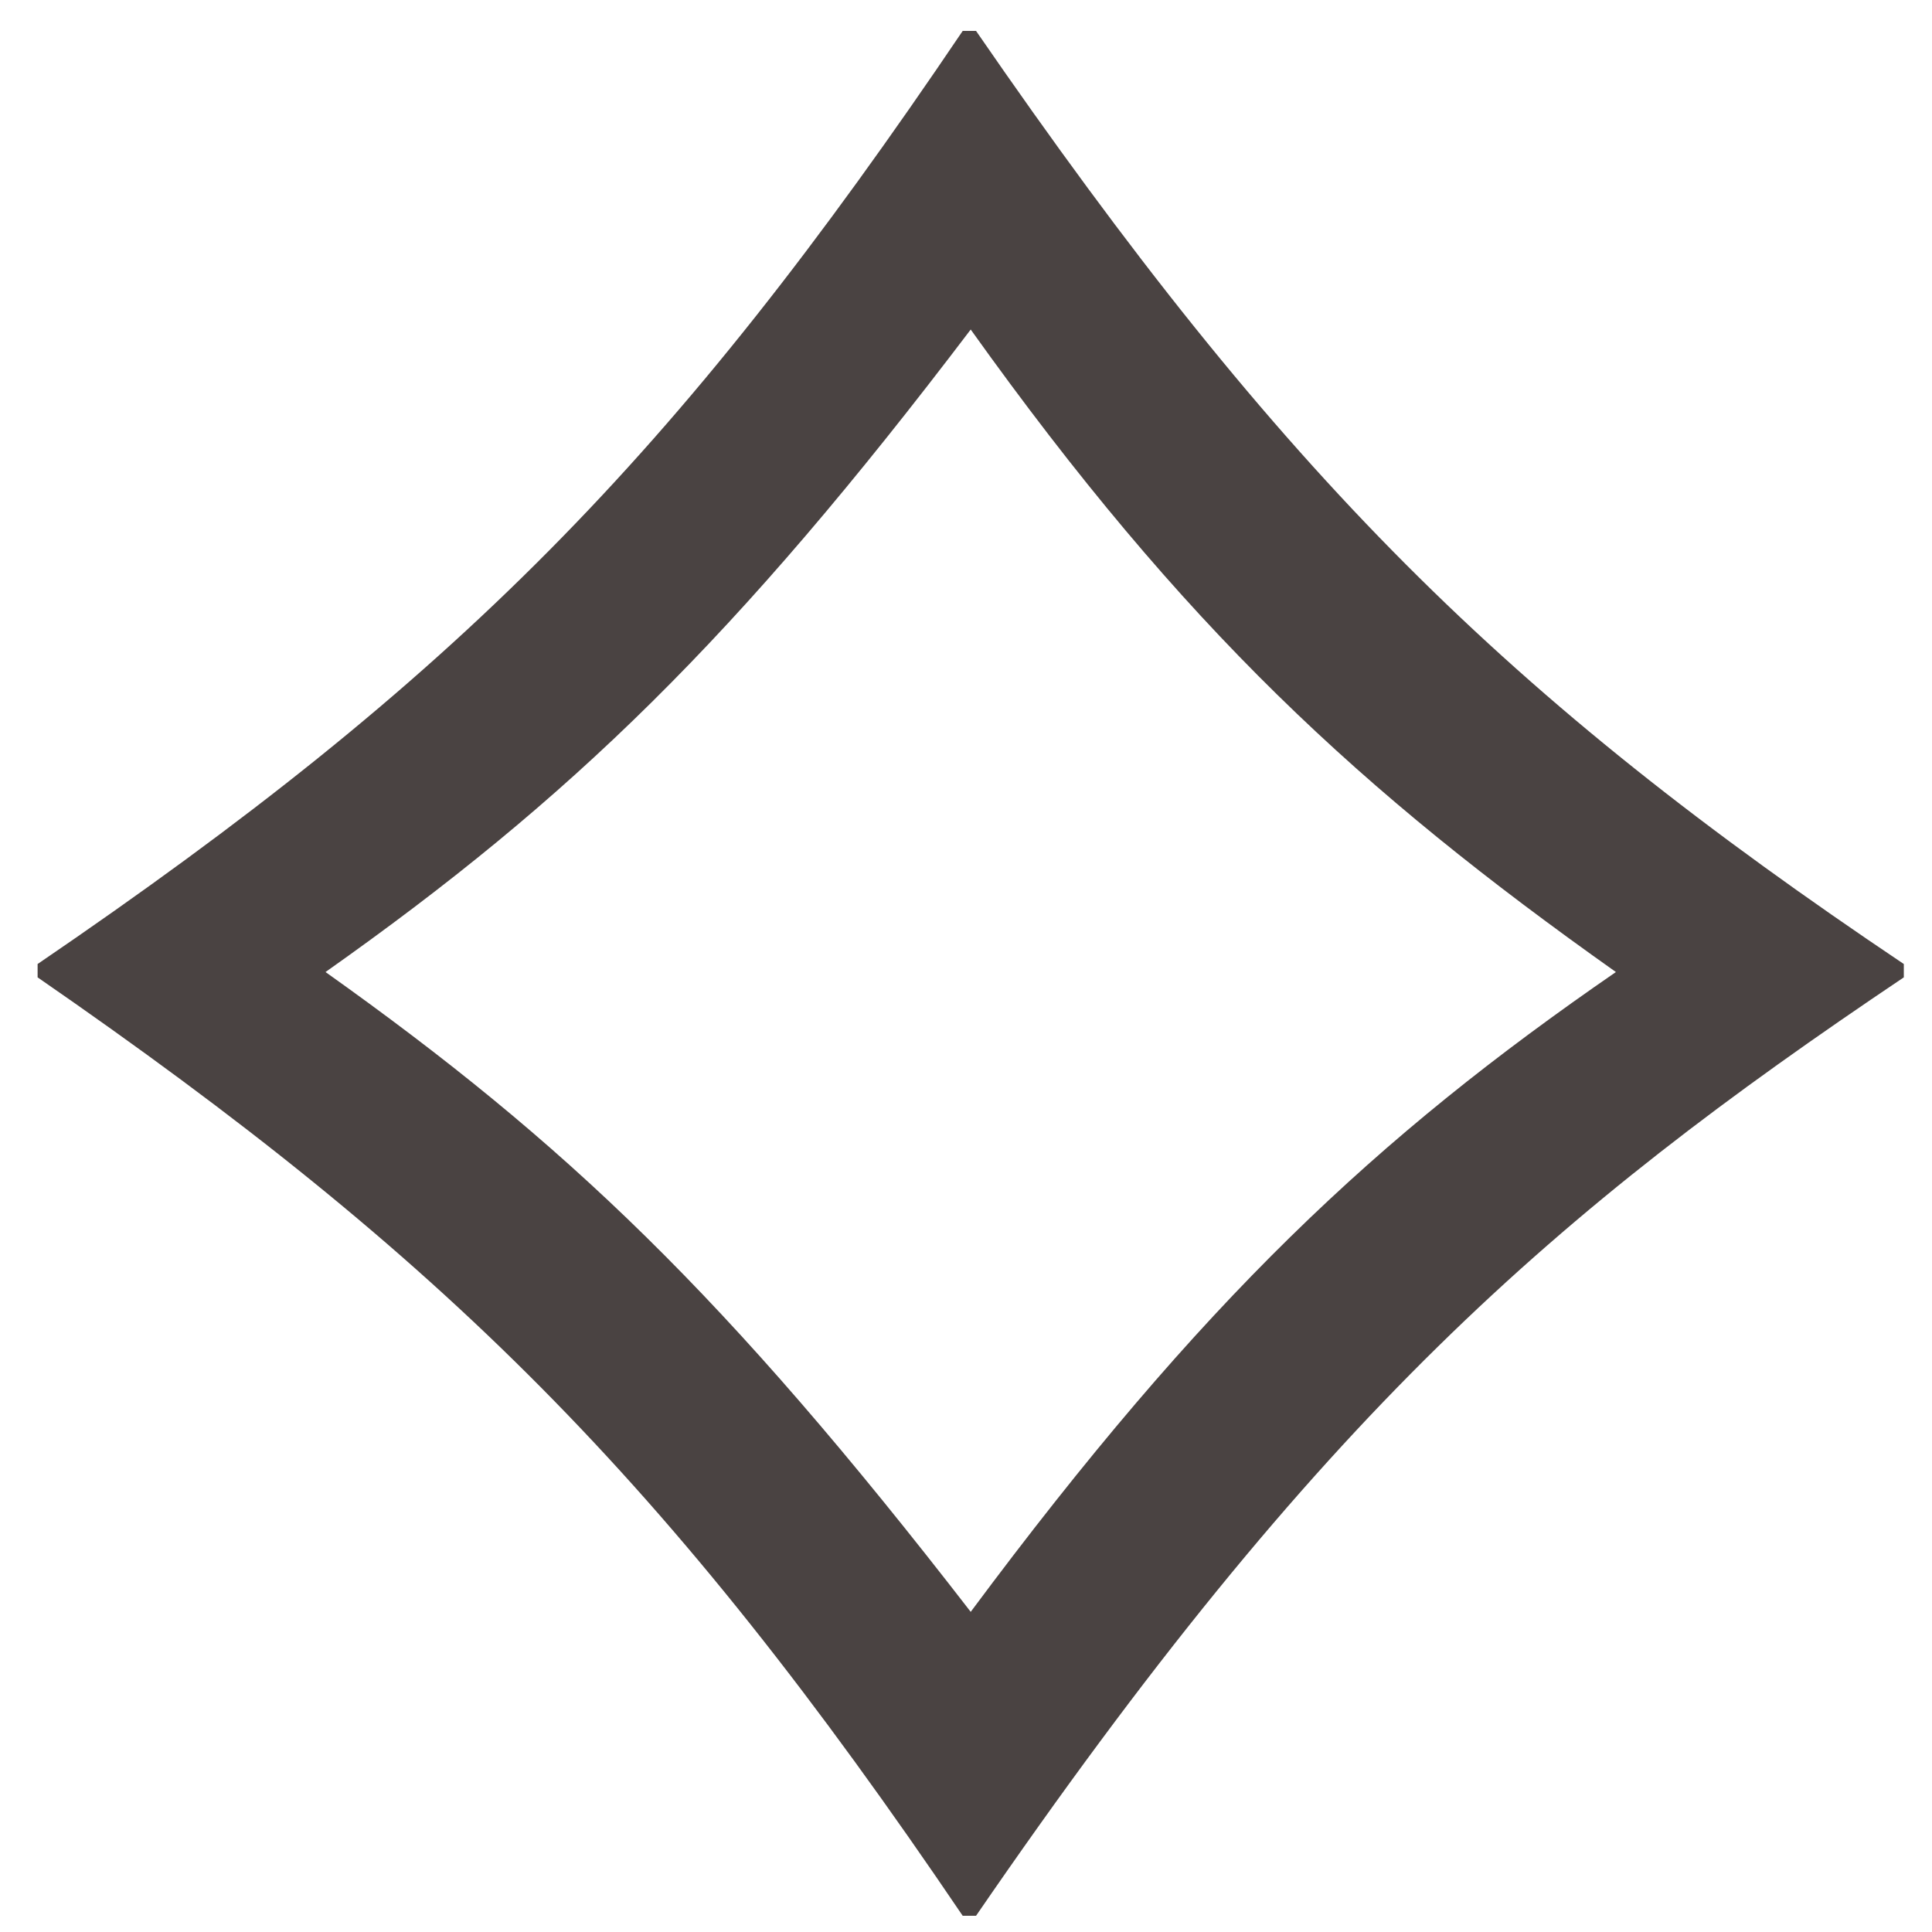 <?xml version="1.0" encoding="UTF-8"?> <svg xmlns="http://www.w3.org/2000/svg" width="41" height="41" viewBox="0 0 41 41" fill="none"><path d="M20.43 40.656C14.15 31.378 9.398 26.682 0.798 20.741V20.458C9.681 14.405 14.32 9.709 20.43 0.656H20.713C27.22 10.105 31.972 14.8 40.402 20.458V20.741C32.99 25.72 28.012 30.02 20.713 40.656H20.43ZM20.6 34.206C25.522 27.587 29.2 24.136 34.292 20.628C28.86 16.781 25.126 13.329 20.6 6.993C15.621 13.556 12.114 16.951 6.908 20.628C12 24.249 15.395 27.474 20.6 34.206Z" fill="#4A4342"></path></svg> 